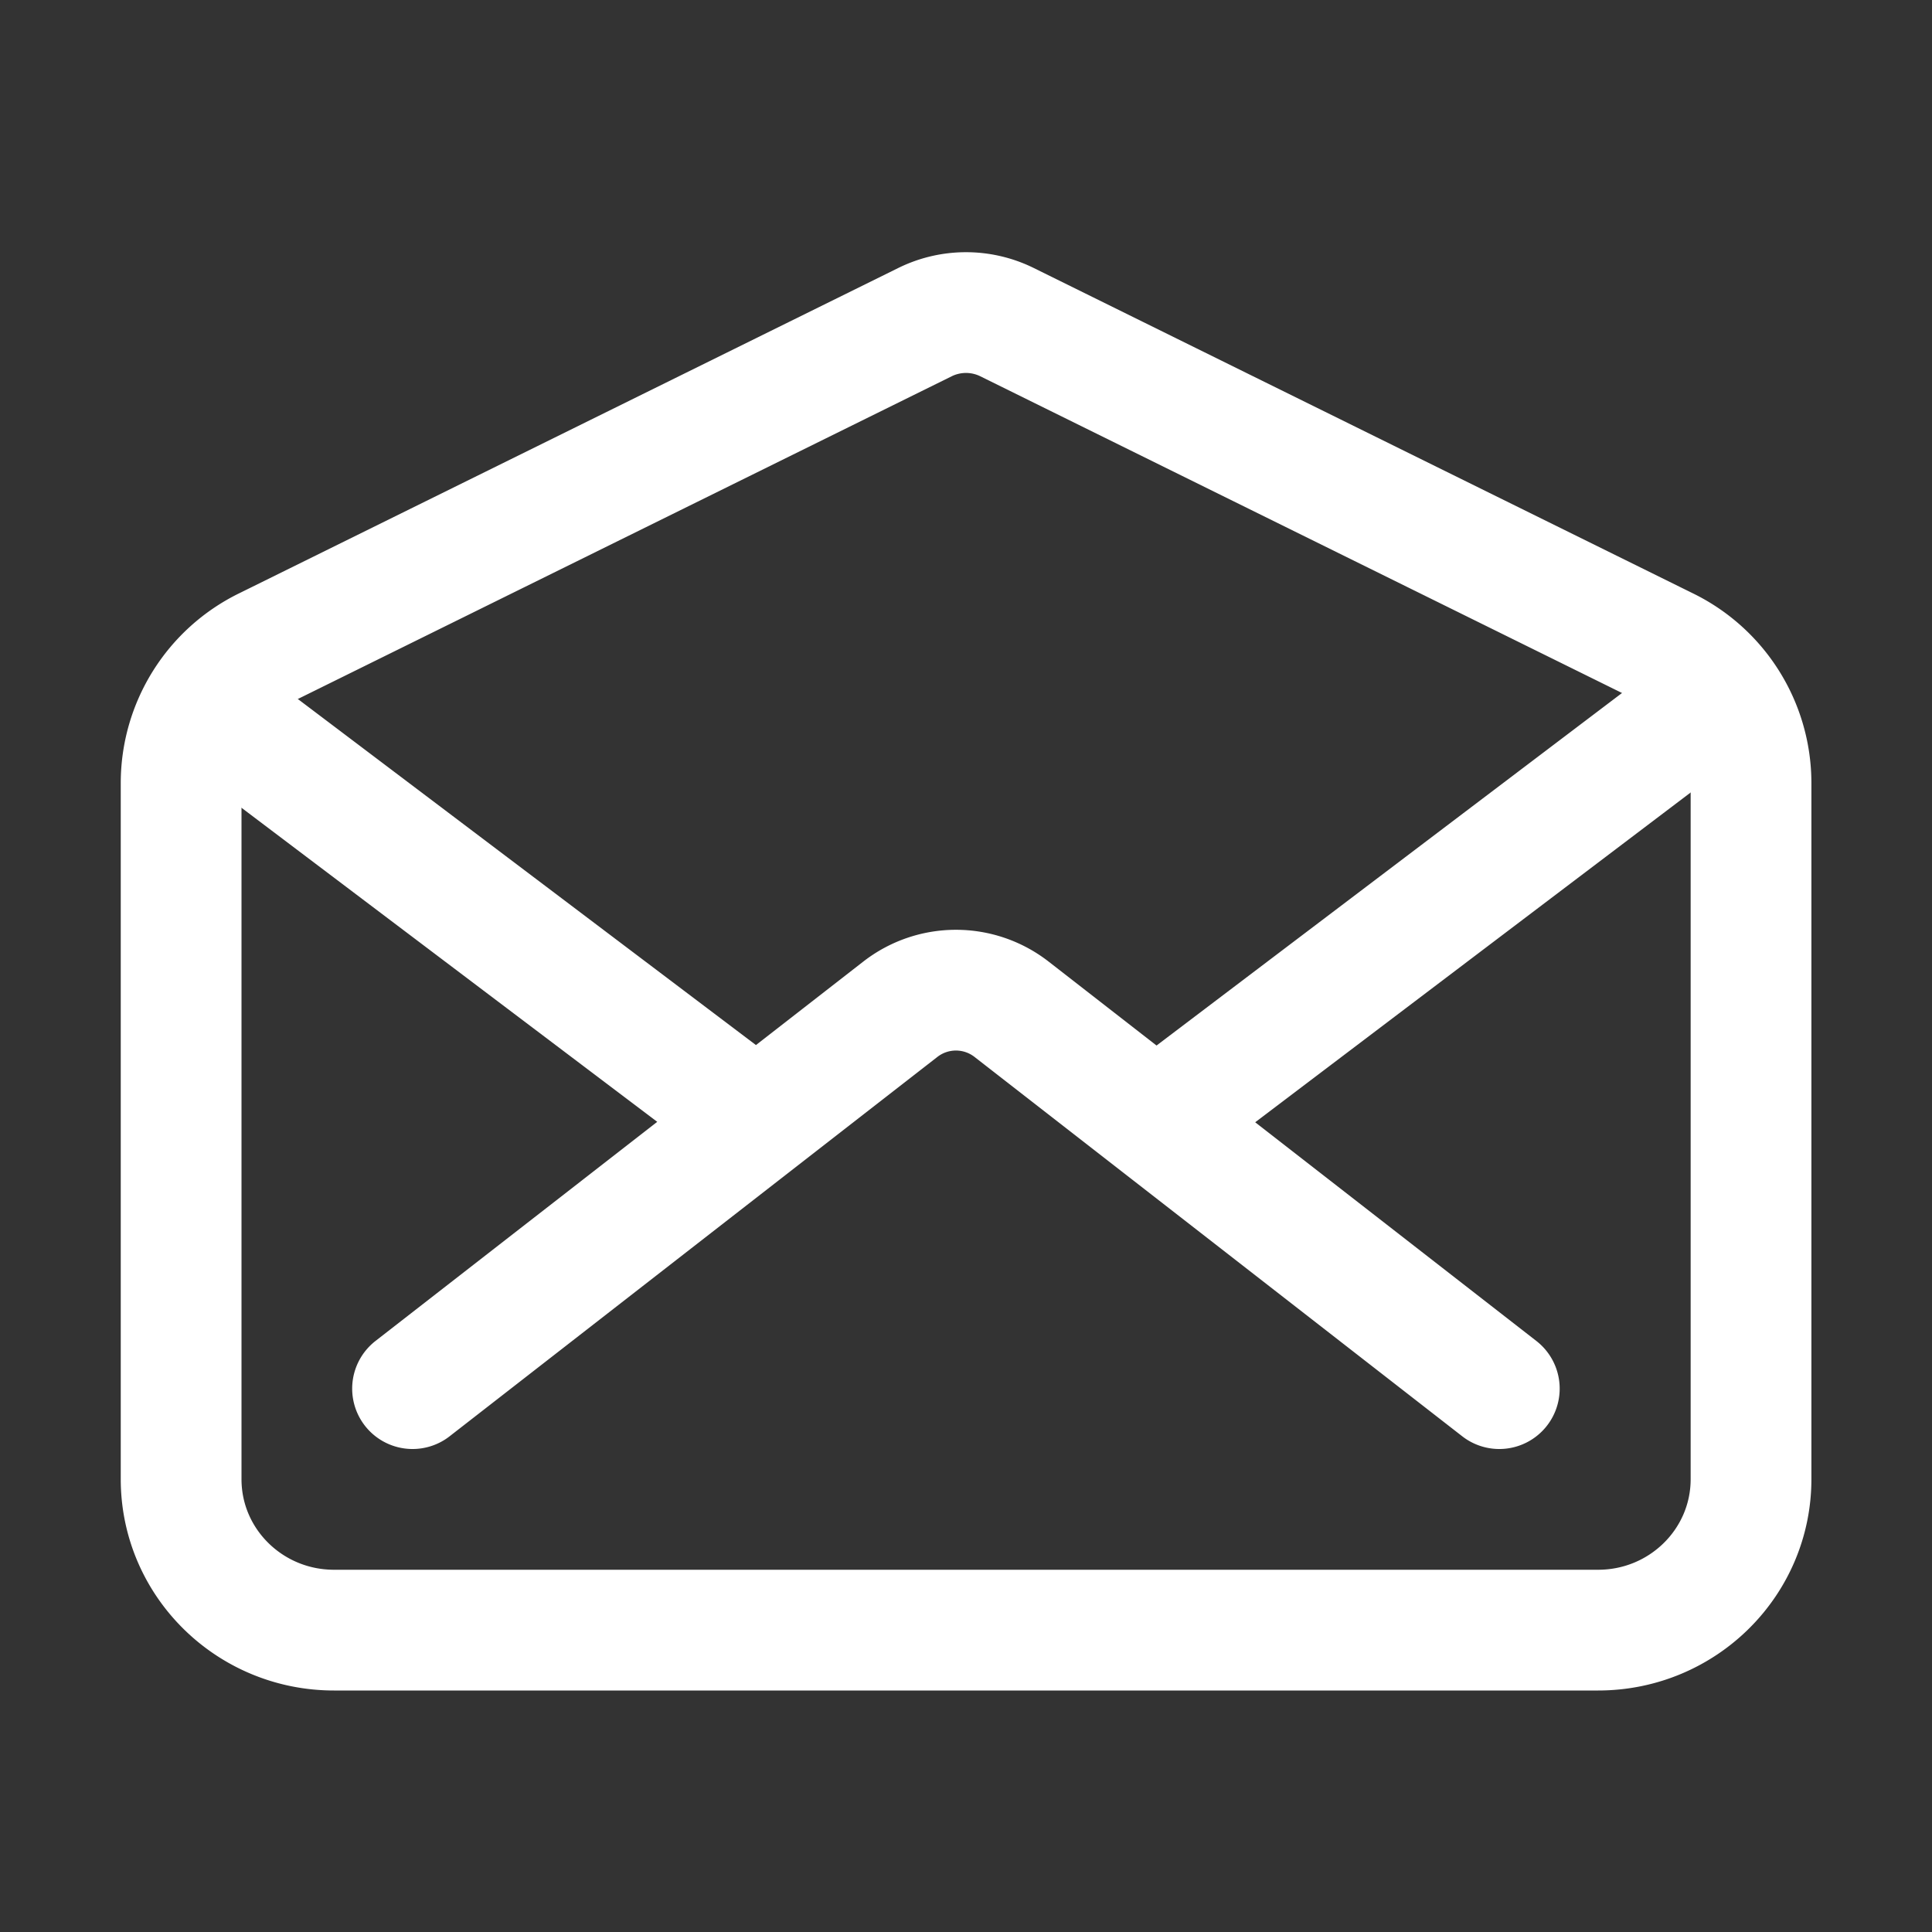 <svg stroke="#ffffff" fill="currentColor" stroke-width="0" viewBox="0 0 512 512" height="200px" width="200px" xmlns="http://www.w3.org/2000/svg">
  <rect x="0" y="0" width="512" height="512" fill="#333333" stroke="none"/>
  <path fill="none" stroke-linecap="round" stroke-linejoin="round" stroke-width="32" d="M441.6 171.61 266.87 85.37a24.57 24.57 0 0 0-21.74 0L70.4 171.61A40 40 0 0 0 48 207.39V392c0 22.09 18.14 40 40.52 40h335c22.38 0 40.52-17.91 40.52-40V207.39a40 40 0 0 0-22.44-35.78z"></path>
  <path fill="none" stroke-linecap="round" stroke-linejoin="round" stroke-width="32" d="M397.33 368 268.07 267.46a24 24 0 0 0-29.47 0L109.33 368m200-73 136-103m-384 0 139 105"></path>
</svg>
